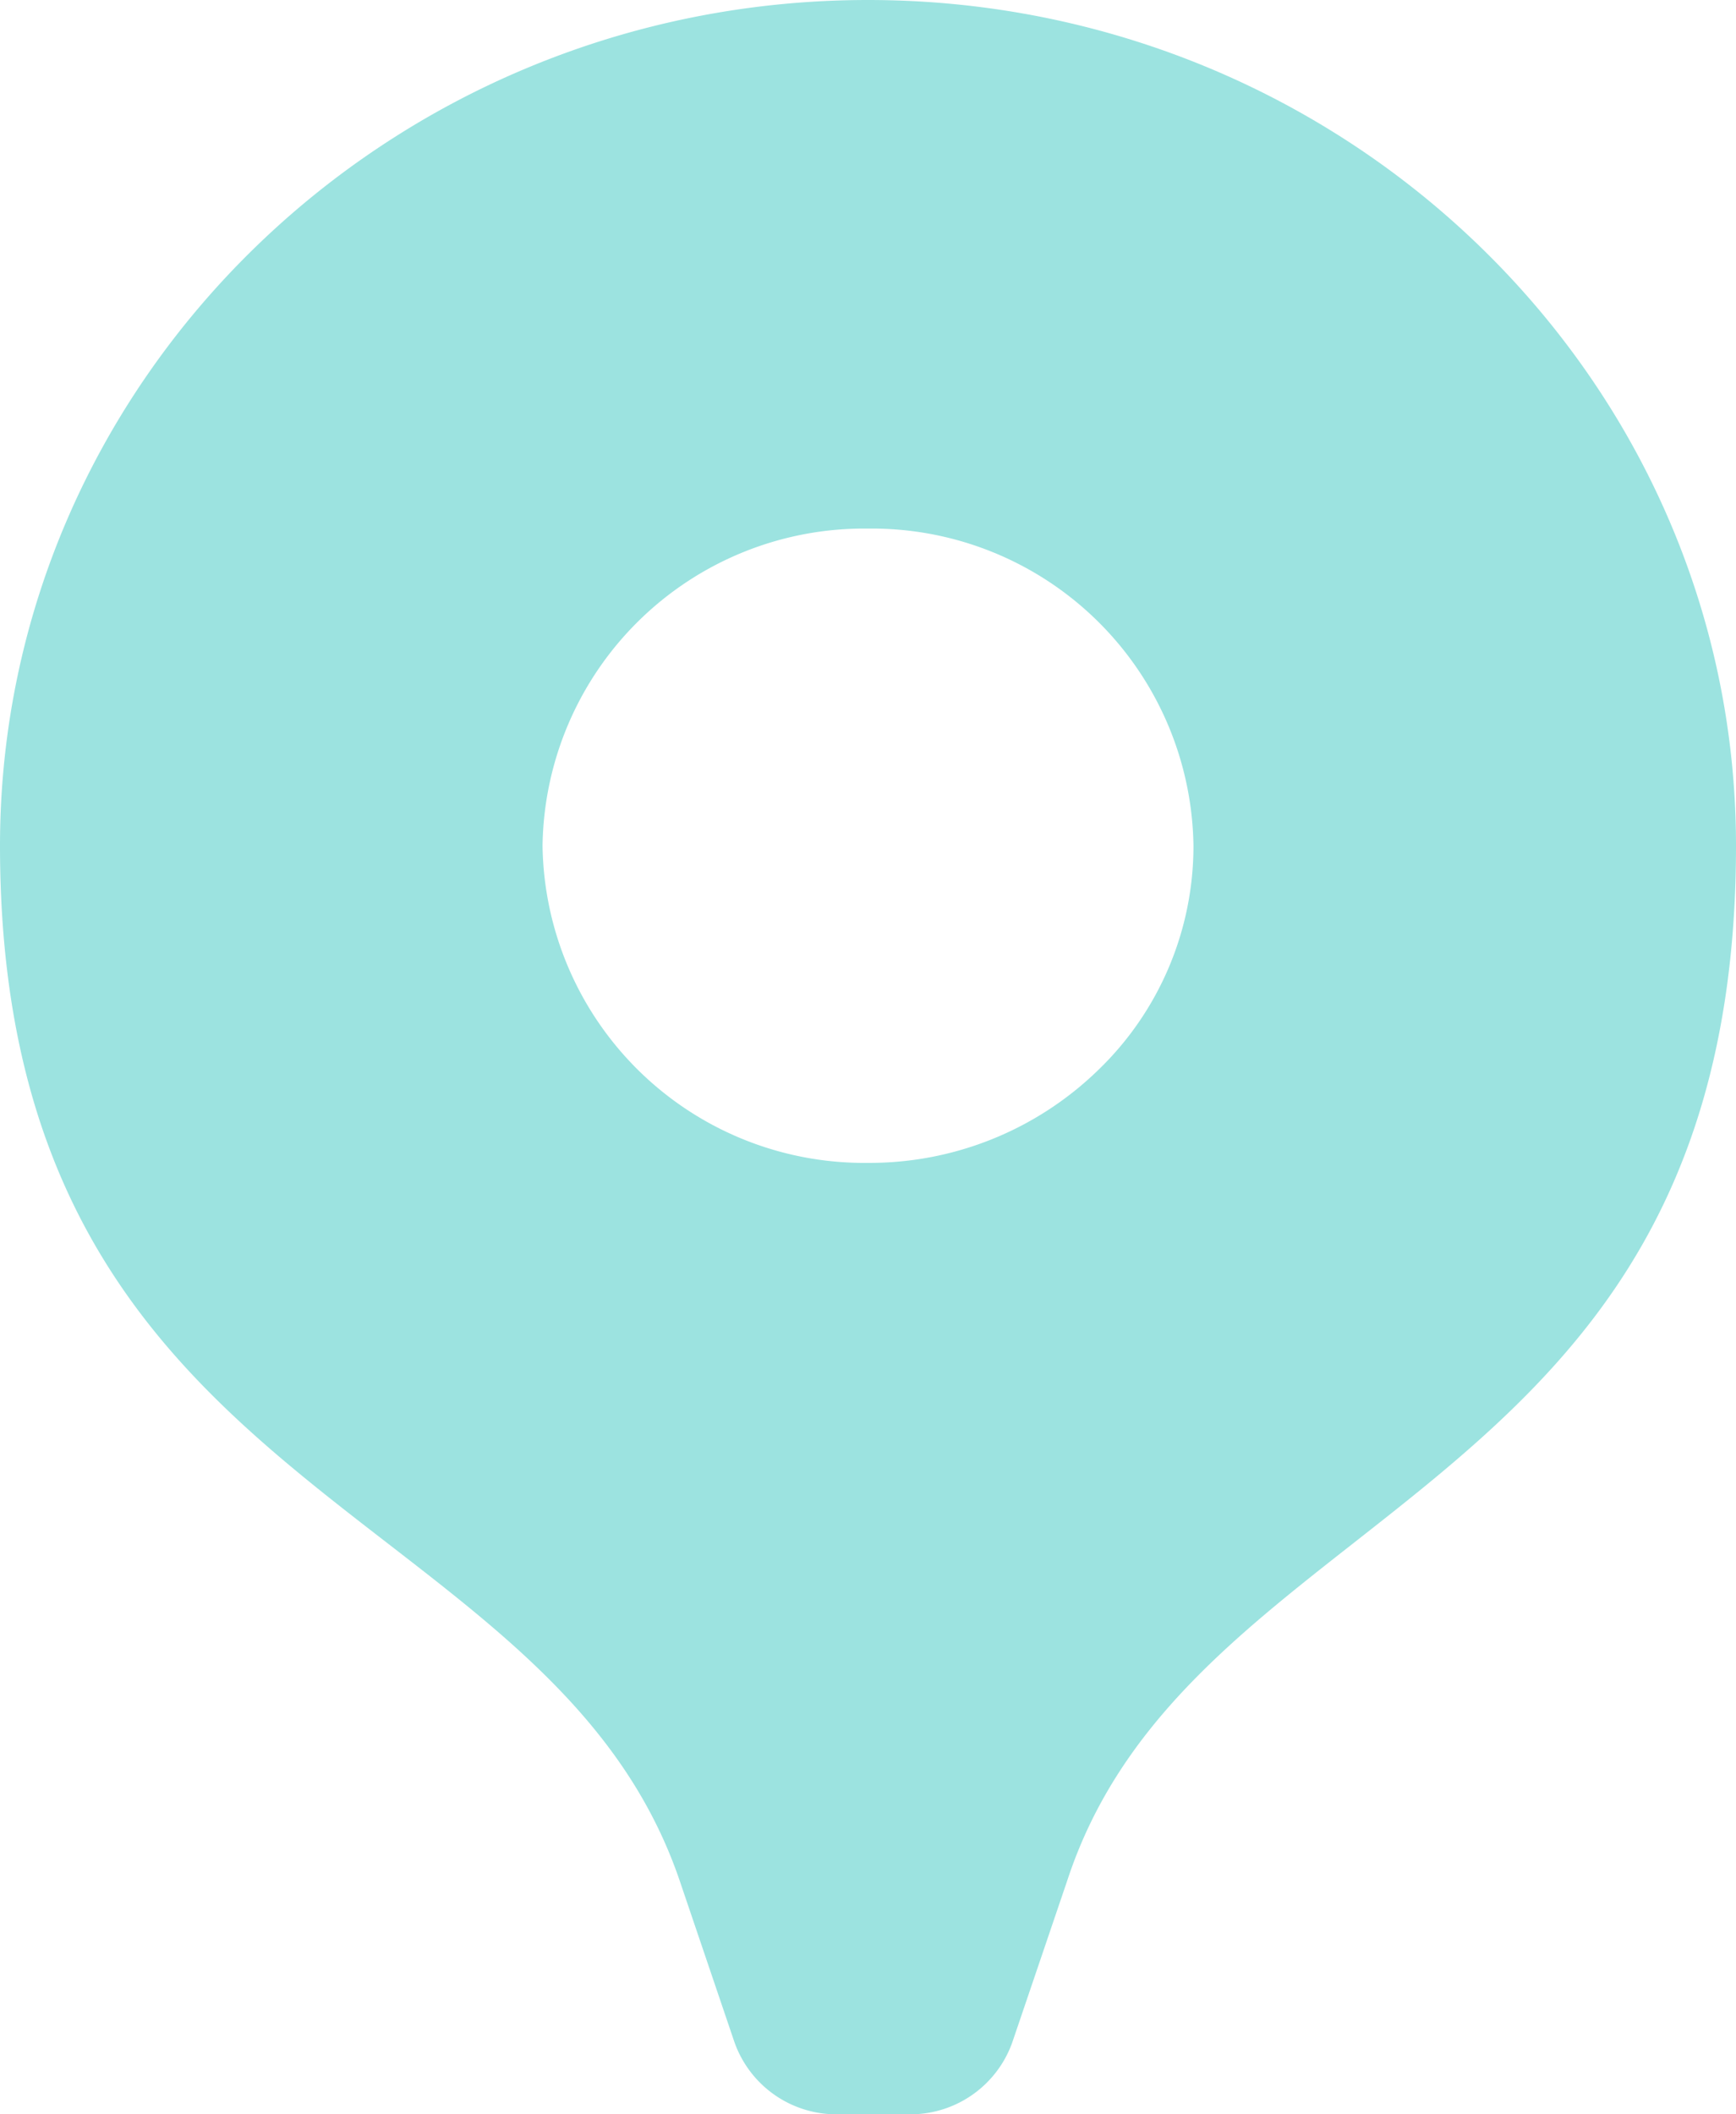 <svg id="poi" xmlns="http://www.w3.org/2000/svg" width="46" height="56" viewBox="0 0 46 56">
  <rect id="Bounding_box" data-name="Bounding box" width="28" height="28" transform="translate(9 14)" fill="rgba(255,255,255,0)"/>
  <path id="Icon_color" data-name="Icon color" d="M24.1,56q-.075,0-.151,0H22.338q-.076,0-.151,0a2.867,2.867,0,0,1-2.724-1.906L18,49.782c-1.374-3.993-4.454-6.373-7.714-8.894C5.228,36.979,0,32.936,0,22.4,0,10.048,10.318,0,23,0S46,10.048,46,22.4c0,10.517-5.15,14.558-10.131,18.467-3.219,2.526-6.259,4.912-7.581,8.917l-1.465,4.311A2.867,2.867,0,0,1,24.1,56ZM23,14a8.523,8.523,0,0,0-8.624,8.4A8.523,8.523,0,0,0,23,30.8a8.686,8.686,0,0,0,6.1-2.459A8.235,8.235,0,0,0,31.624,22.4,8.523,8.523,0,0,0,23,14Z" fill="#9ce3e0"/>
</svg>
